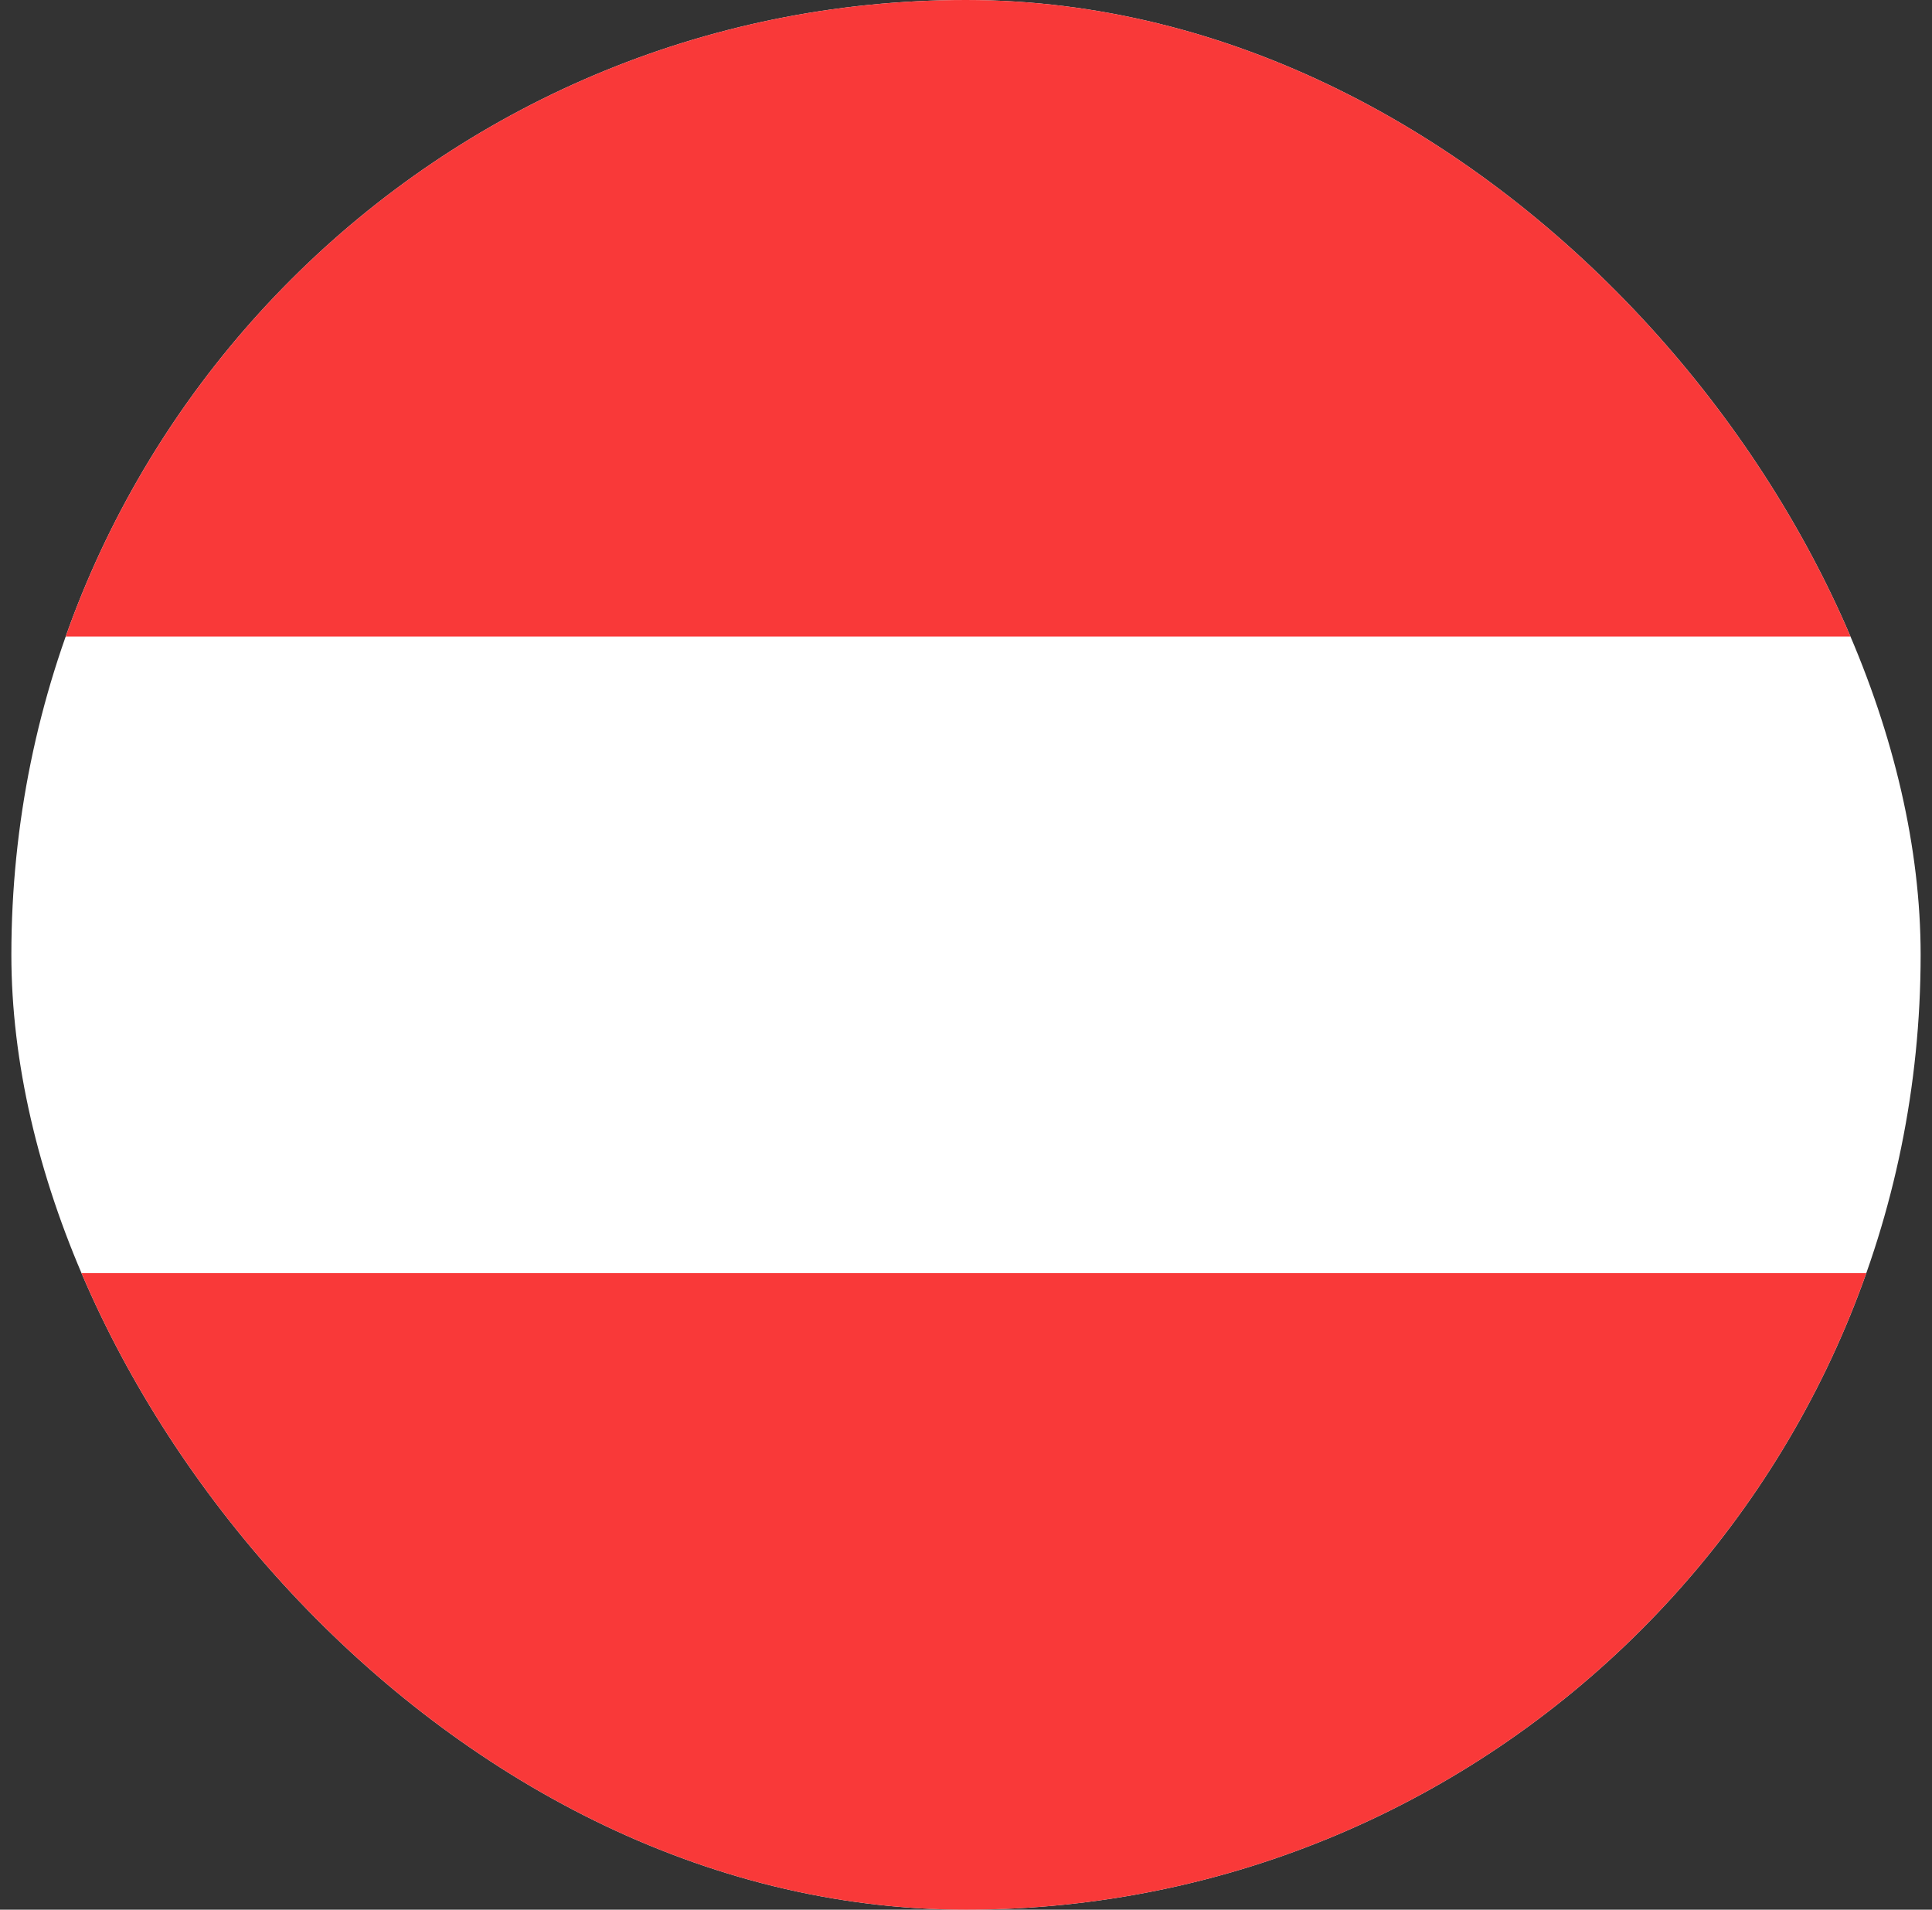 <svg width="85" height="84" viewBox="0 0 85 84" fill="none" xmlns="http://www.w3.org/2000/svg">
<rect x="0" y="0" width="85" height="84" fill="#333333" stroke="none"/>
<g clip-path="url(#clip0_1_1689)">
<path d="M90.101 0H-5.099C-11.284 0 -16.299 5.014 -16.299 11.2V72.8C-16.299 78.986 -11.284 84 -5.099 84H90.101C96.287 84 101.301 78.986 101.301 72.8V11.2C101.301 5.014 96.287 0 90.101 0Z" fill="white"/>
<path fill-rule="evenodd" clip-rule="evenodd" d="M-16.299 56H101.301V84H-16.299V56ZM-16.299 0H101.301V28H-16.299V0Z" fill="#F93939"/>
</g>
<defs>
<clipPath id="clip0_1_1689">
<rect x="0.5" width="84" height="84" rx="42" fill="white"/>
</clipPath>
</defs>
</svg>
